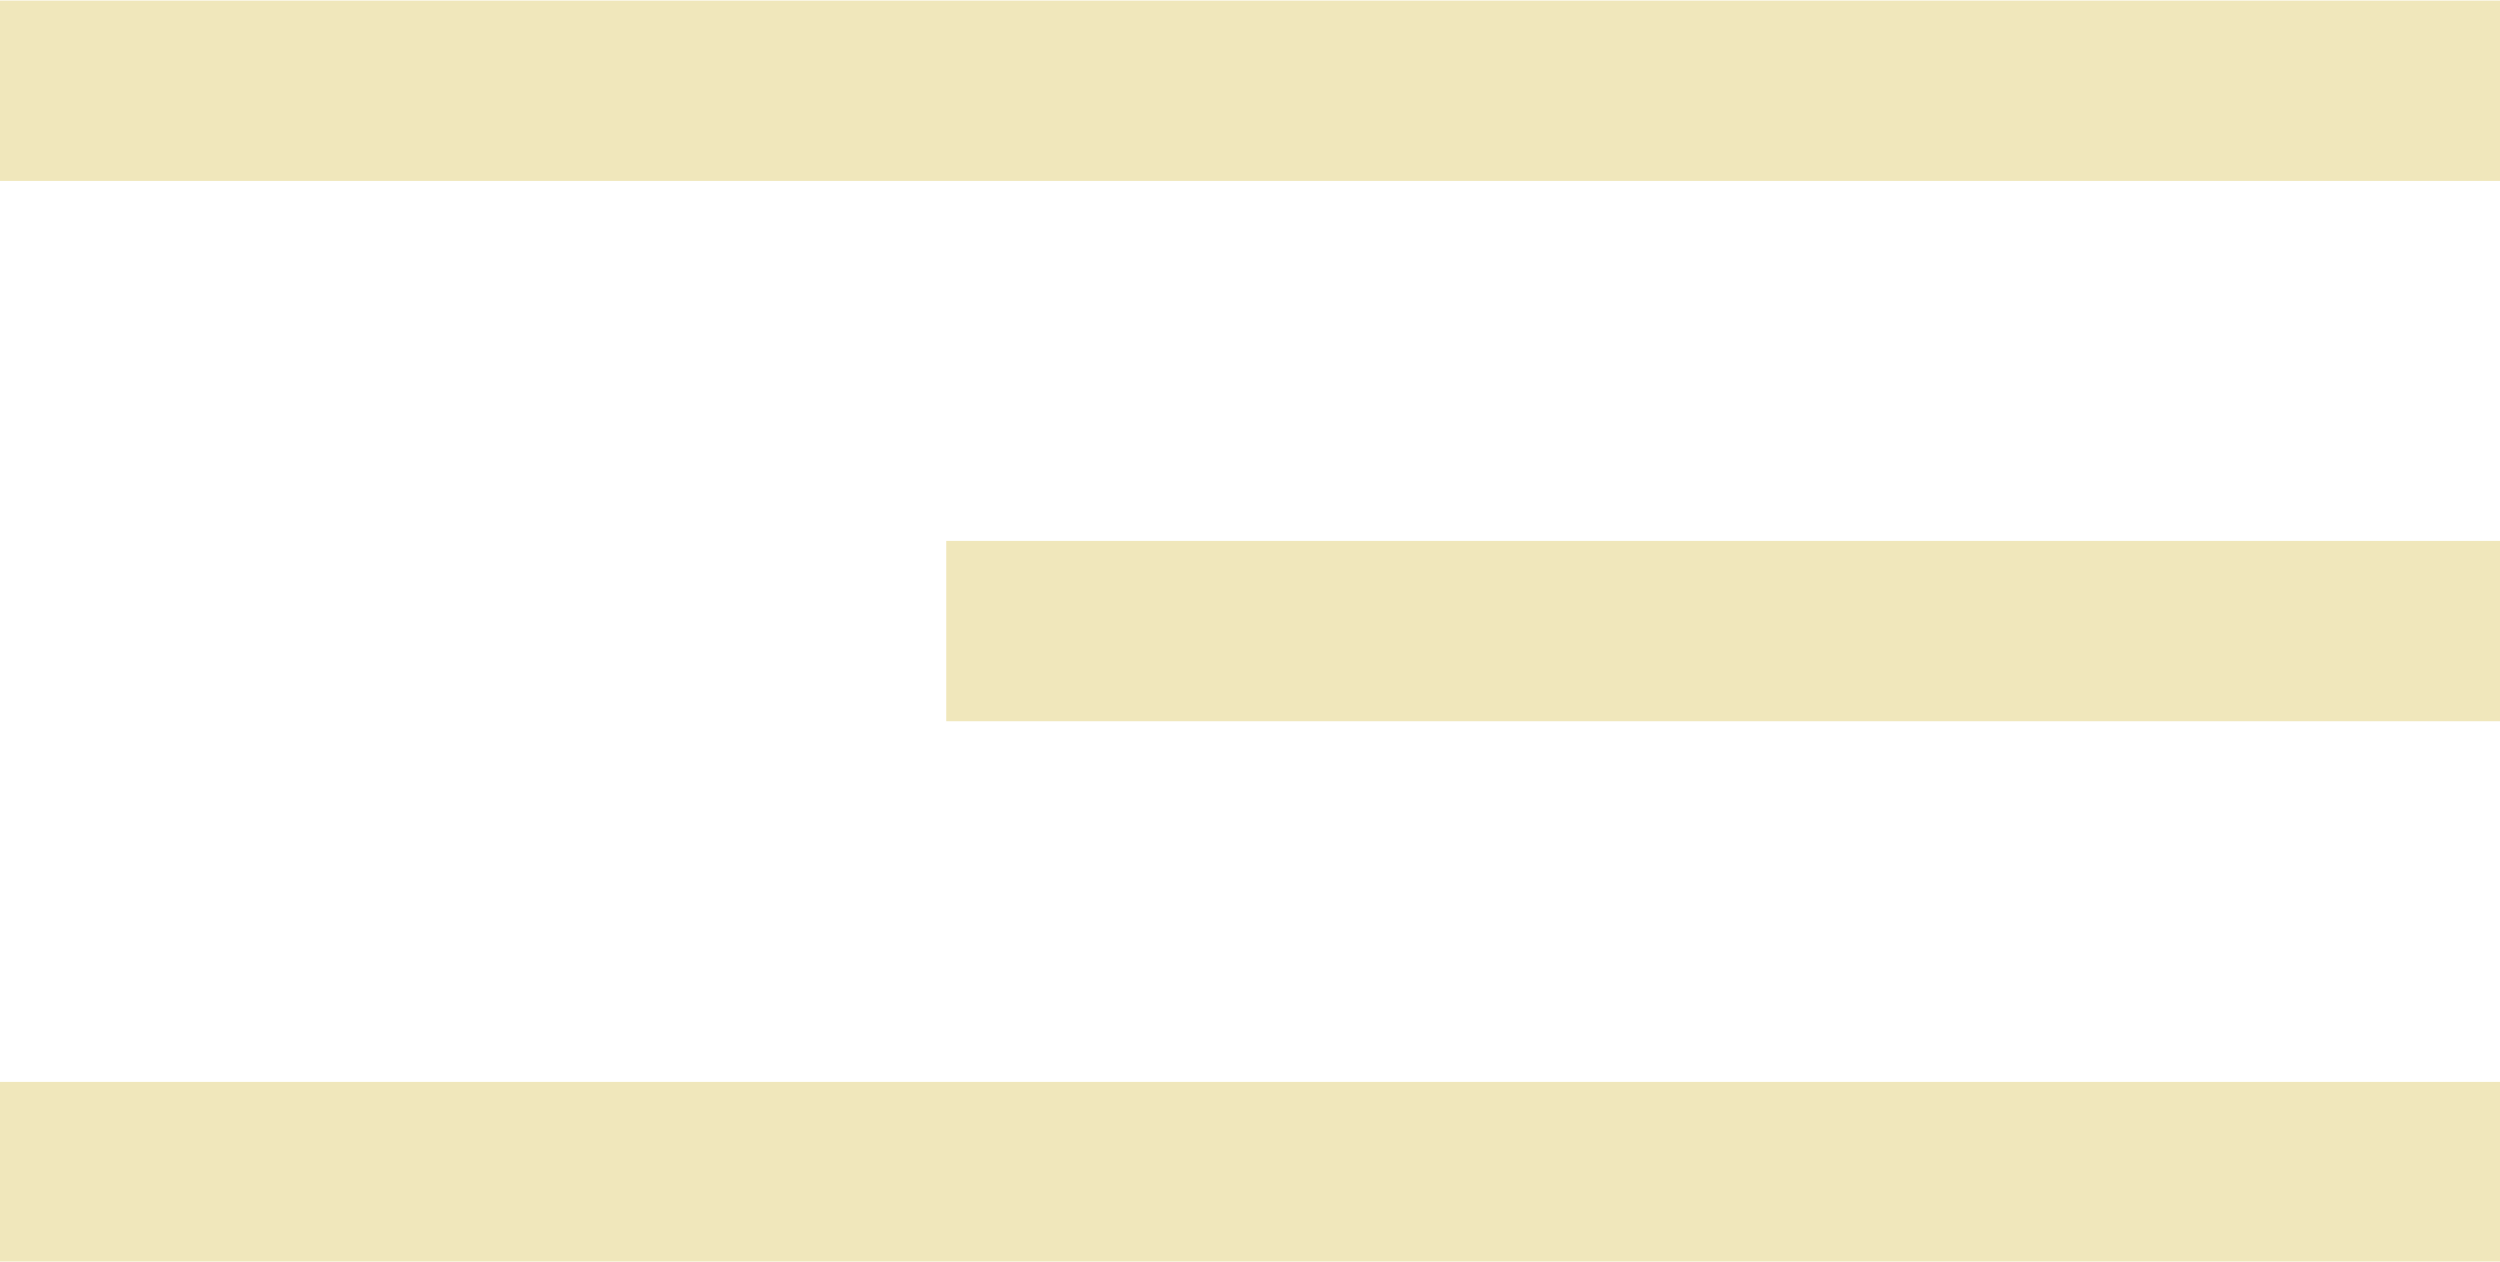 <?xml version="1.0" encoding="UTF-8"?> <svg xmlns="http://www.w3.org/2000/svg" xmlns:xlink="http://www.w3.org/1999/xlink" xmlns:xodm="http://www.corel.com/coreldraw/odm/2003" xml:space="preserve" width="1030px" height="520px" version="1.1" style="shape-rendering:geometricPrecision; text-rendering:geometricPrecision; image-rendering:optimizeQuality; fill-rule:evenodd; clip-rule:evenodd" viewBox="0 0 36.46 18.39"> <defs> <style type="text/css"> .fil0 {fill:#F0E7BB} </style> </defs> <g id="Слой_x0020_1">  <path class="fil0" d="M0 0l36.46 0 0 2.63 -36.46 0 0 -2.63zm0 15.77l36.46 0 0 2.62 -36.46 0 0 -2.62zm13.8 -7.89l22.66 0 0 2.63 -22.66 0 0 -2.63z"></path> </g> </svg> 